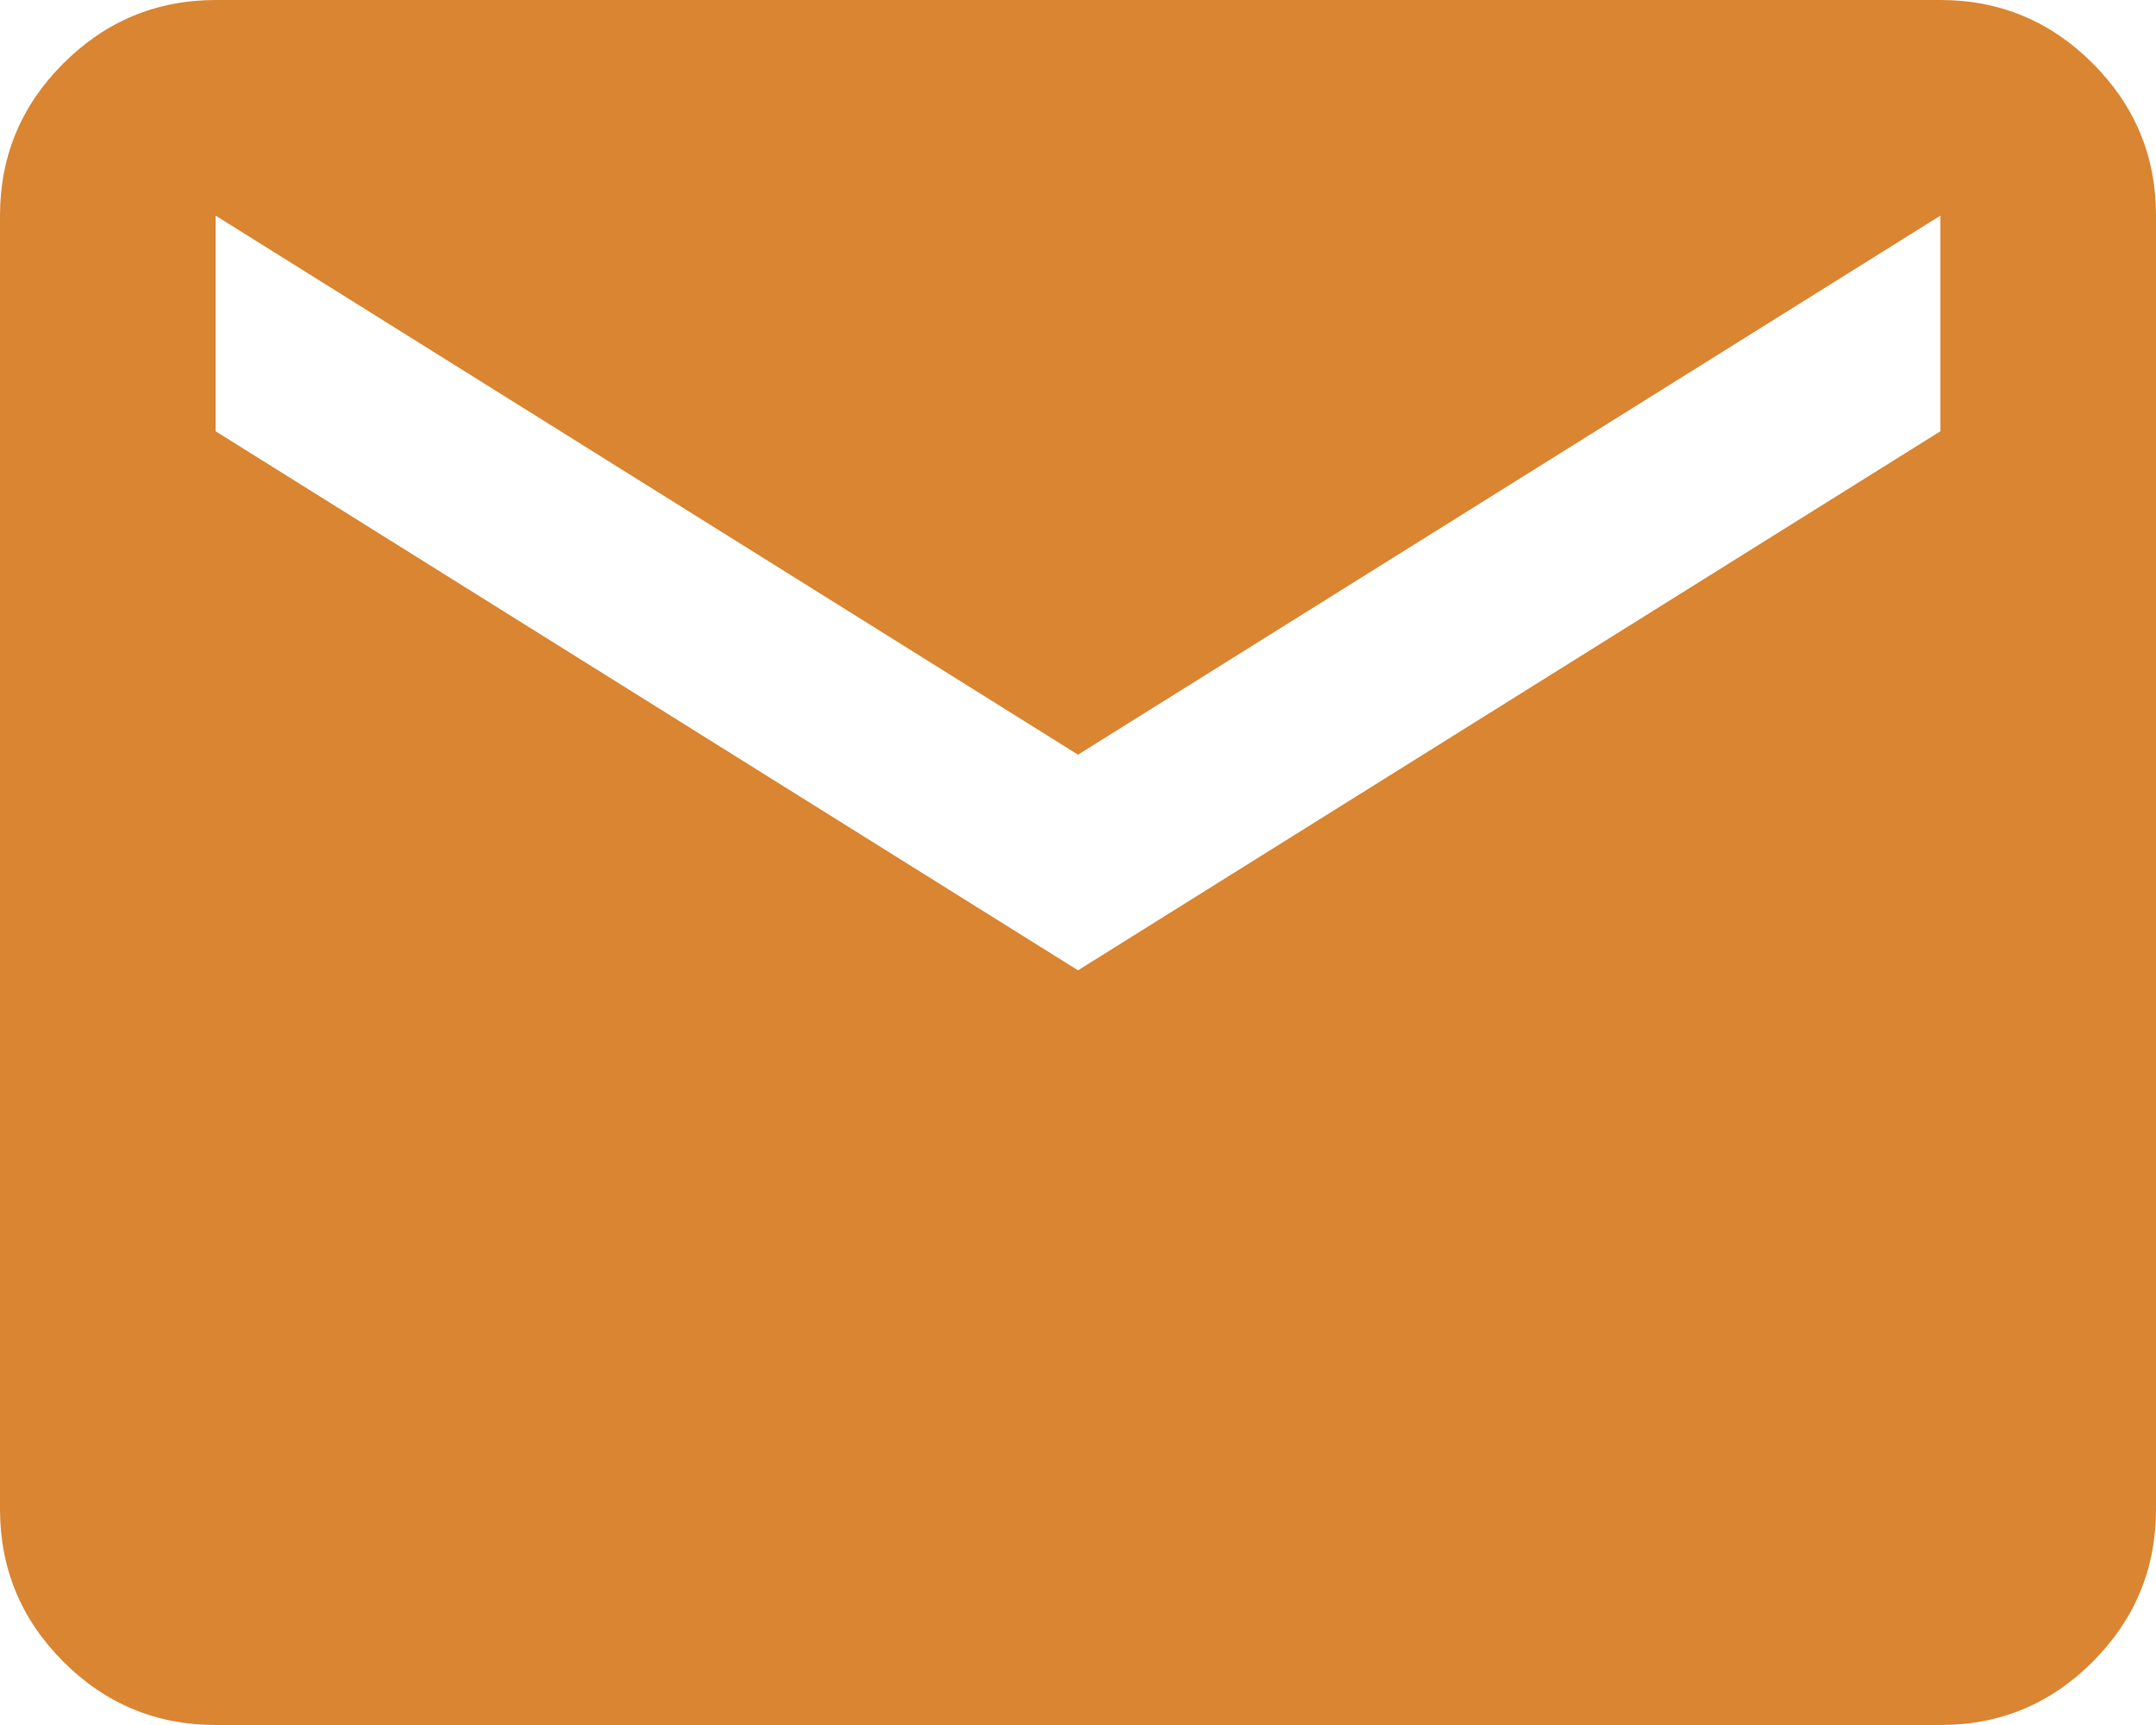 <?xml version="1.0" encoding="UTF-8"?> <svg xmlns="http://www.w3.org/2000/svg" viewBox="0 0 61.00 48.80" data-guides="{&quot;vertical&quot;:[],&quot;horizontal&quot;:[]}"><defs></defs><path fill="#D98531" stroke="none" fill-opacity="1" stroke-width="1" stroke-opacity="1" id="tSvg15ec36eefb5" title="Path 3" d="M6.1 48.8C4.423 48.8 2.987 48.203 1.793 47.01C0.6 45.816 0.002 44.38 0 42.7C0 30.5 0 18.3 0 6.1C0 4.423 0.598 2.987 1.793 1.793C2.989 0.6 4.425 0.002 6.1 0C22.367 0 38.633 0 54.9 0C56.578 0 58.014 0.598 59.21 1.793C60.405 2.989 61.002 4.425 61 6.1C61 18.3 61 30.5 61 42.7C61 44.377 60.403 45.814 59.21 47.01C58.016 48.205 56.58 48.802 54.9 48.8C38.633 48.8 22.367 48.8 6.1 48.8ZM30.5 27.45C38.633 22.367 46.767 17.283 54.9 12.2C54.9 10.167 54.9 8.133 54.9 6.1C46.767 11.183 38.633 16.267 30.5 21.35C22.367 16.267 14.233 11.183 6.1 6.1C6.1 8.133 6.1 10.167 6.1 12.2C14.233 17.283 22.367 22.367 30.5 27.45Z"></path></svg> 